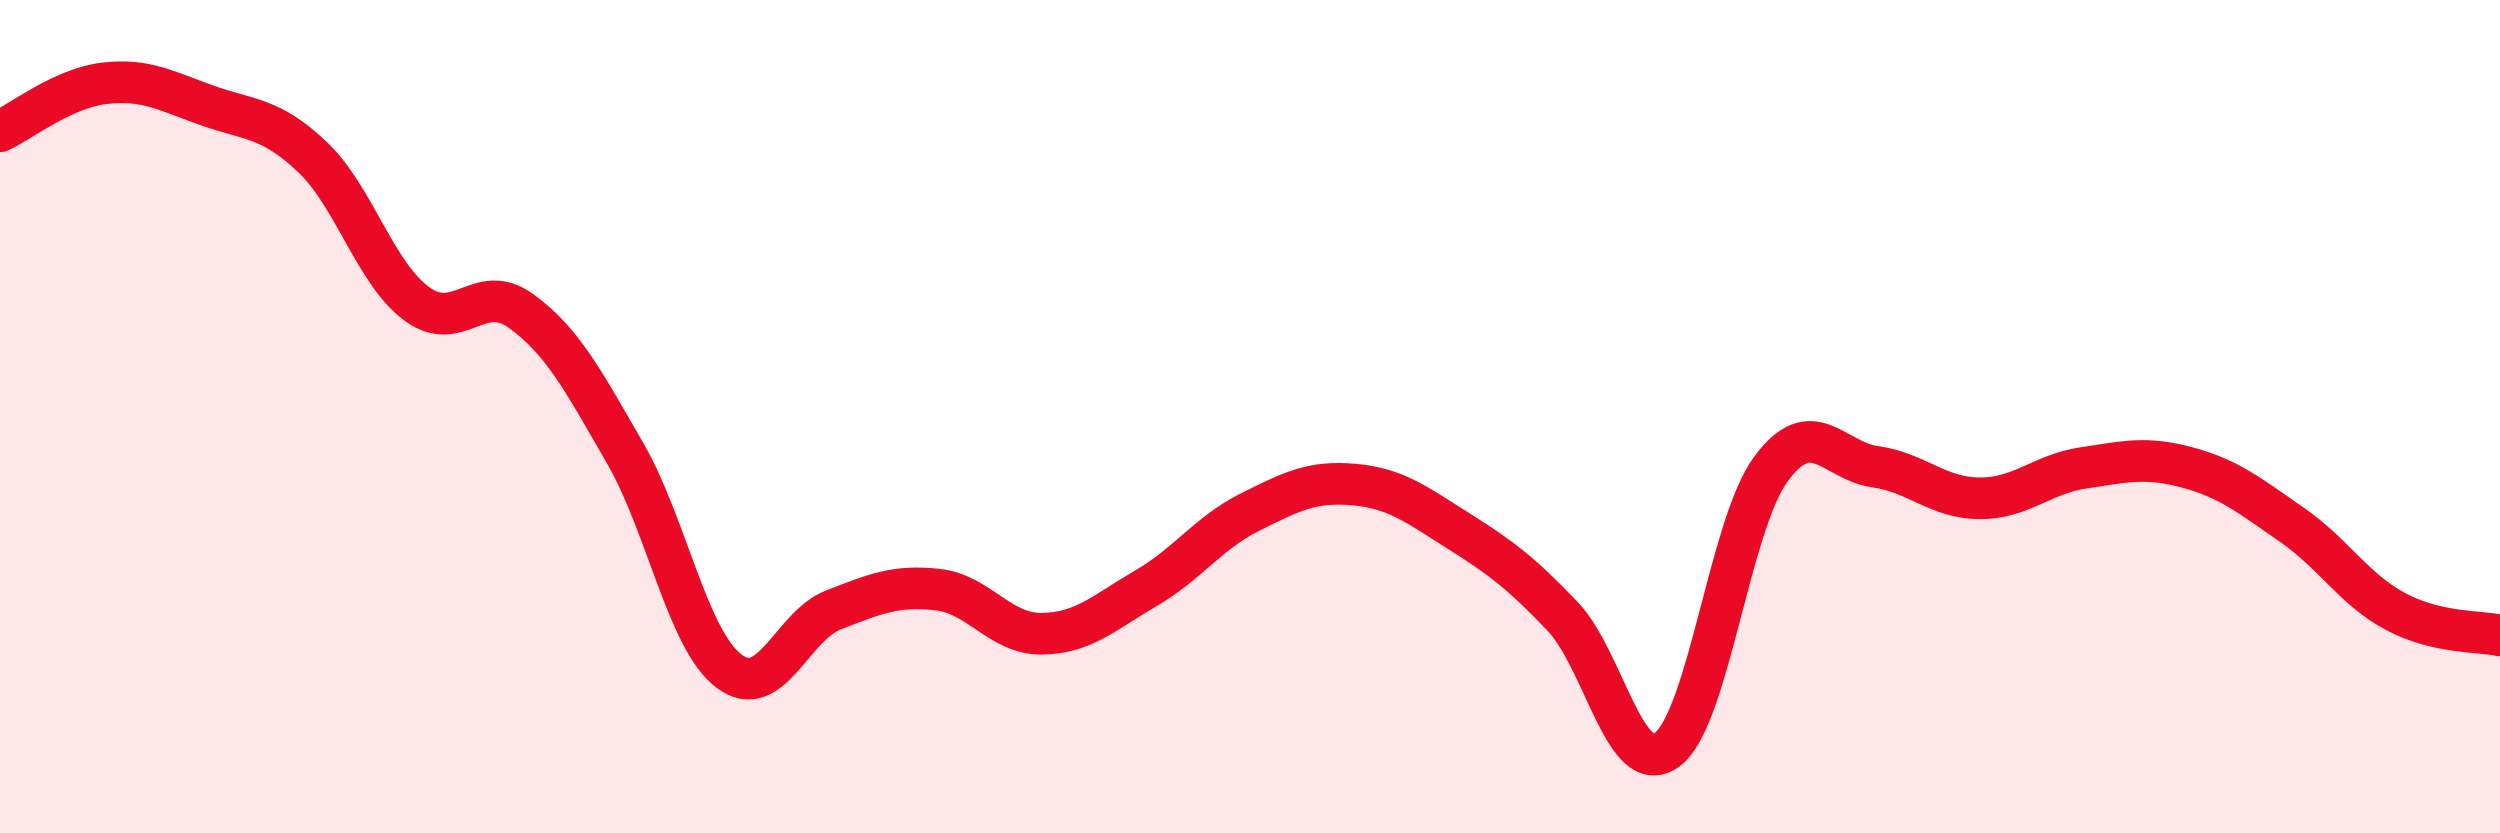 
    <svg width="60" height="20" viewBox="0 0 60 20" xmlns="http://www.w3.org/2000/svg">
      <path
        d="M 0,3.15 C 0.5,2.92 1.5,2.12 2.5,2 C 3.5,1.88 4,2.19 5,2.54 C 6,2.89 6.5,2.82 7.5,3.77 C 8.5,4.72 9,6.55 10,7.29 C 11,8.03 11.5,6.74 12.5,7.46 C 13.5,8.18 14,9.14 15,10.87 C 16,12.6 16.5,15.36 17.5,16.11 C 18.5,16.86 19,15.03 20,14.64 C 21,14.25 21.5,14.04 22.5,14.15 C 23.5,14.26 24,15.22 25,15.21 C 26,15.2 26.5,14.7 27.5,14.12 C 28.5,13.54 29,12.79 30,12.29 C 31,11.79 31.5,11.54 32.5,11.63 C 33.5,11.72 34,12.11 35,12.74 C 36,13.37 36.5,13.74 37.5,14.79 C 38.5,15.84 39,18.71 40,18 C 41,17.29 41.5,12.62 42.5,11.26 C 43.5,9.9 44,11.06 45,11.2 C 46,11.34 46.5,11.95 47.5,11.96 C 48.5,11.97 49,11.38 50,11.23 C 51,11.08 51.5,10.95 52.5,11.22 C 53.5,11.49 54,11.9 55,12.59 C 56,13.28 56.5,14.15 57.5,14.68 C 58.5,15.21 59.5,15.14 60,15.25L60 20L0 20Z"
        fill="#EB0A25"
        opacity="0.1"
        stroke-linecap="round"
        stroke-linejoin="round"
      />
      <path
        d="M 0,3.15 C 0.5,2.92 1.5,2.12 2.5,2 C 3.5,1.88 4,2.19 5,2.54 C 6,2.89 6.5,2.82 7.5,3.77 C 8.5,4.72 9,6.55 10,7.29 C 11,8.03 11.5,6.74 12.5,7.46 C 13.5,8.18 14,9.14 15,10.87 C 16,12.6 16.5,15.36 17.5,16.11 C 18.5,16.86 19,15.03 20,14.64 C 21,14.25 21.5,14.04 22.5,14.15 C 23.5,14.26 24,15.22 25,15.21 C 26,15.2 26.5,14.7 27.5,14.12 C 28.5,13.54 29,12.79 30,12.29 C 31,11.79 31.5,11.54 32.5,11.63 C 33.5,11.72 34,12.11 35,12.74 C 36,13.37 36.5,13.74 37.5,14.79 C 38.5,15.84 39,18.71 40,18 C 41,17.29 41.5,12.62 42.5,11.26 C 43.5,9.9 44,11.06 45,11.2 C 46,11.34 46.5,11.95 47.5,11.96 C 48.5,11.97 49,11.38 50,11.23 C 51,11.08 51.5,10.95 52.5,11.22 C 53.5,11.49 54,11.9 55,12.59 C 56,13.28 56.5,14.15 57.5,14.68 C 58.5,15.21 59.5,15.14 60,15.25"
        stroke="#EB0A25"
        stroke-width="1"
        fill="none"
        stroke-linecap="round"
        stroke-linejoin="round"
      />
    </svg>
  